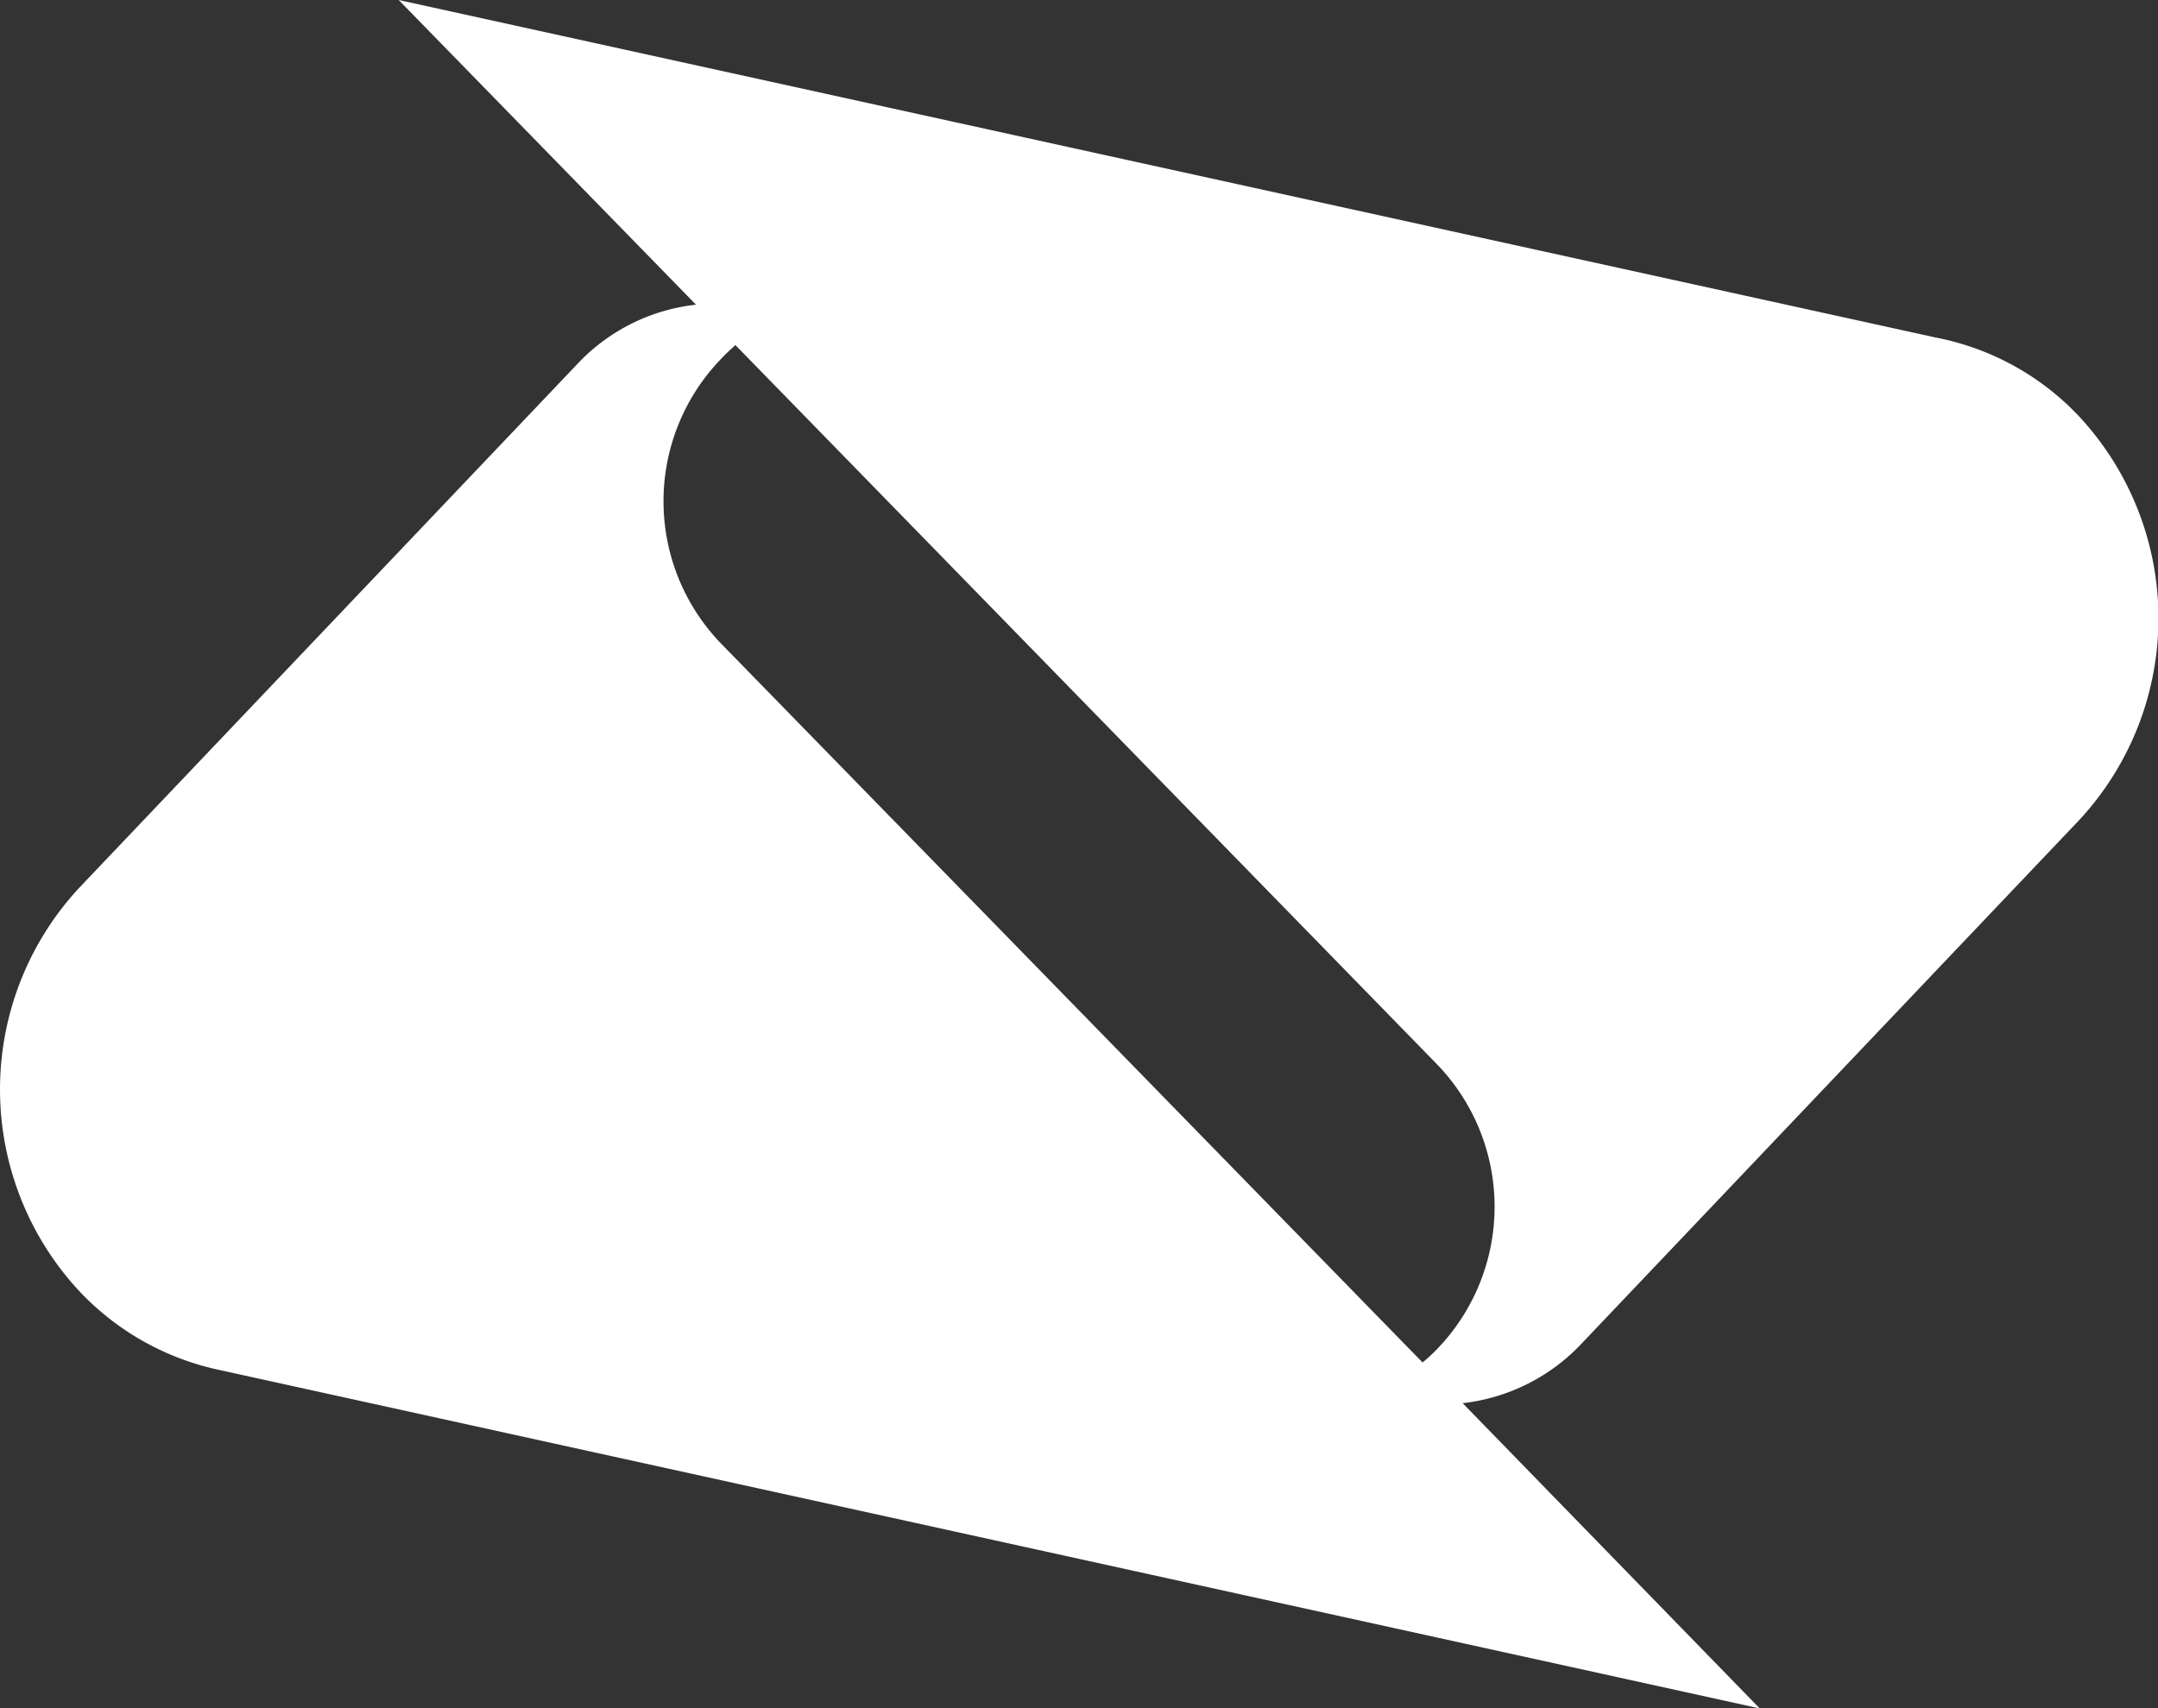<svg xmlns="http://www.w3.org/2000/svg" width="30.451" height="24.107" viewBox="0 0 30.451 24.107">
  <rect x="0" y="0" width="30.451" height="24.107" fill="#333333" stroke="none"/>
  <path id="Icon_simple-boost" data-name="Icon simple-boost" d="M20.07,23.731a2.269,2.269,0,0,0,.207-.19,2.893,2.893,0,0,0,0-4.021l-9.9-10.15c-.069.063-.138.126-.2.193a2.89,2.89,0,0,0,0,4.022l9.9,10.147ZM27.337,9.268a3.752,3.752,0,0,1,2,1.108,4.185,4.185,0,0,1,0,5.7l-7.051,7.419a2.722,2.722,0,0,1-1.647.808l4.192,4.308L3.117,23.839a3.8,3.8,0,0,1-1.995-1.114,4.181,4.181,0,0,1,0-5.7L8.167,9.616A2.7,2.7,0,0,1,9.821,8.8L5.626,4.5,27.335,9.268Z" transform="translate(0 -4.5)" fill="#fff"/>
</svg>
